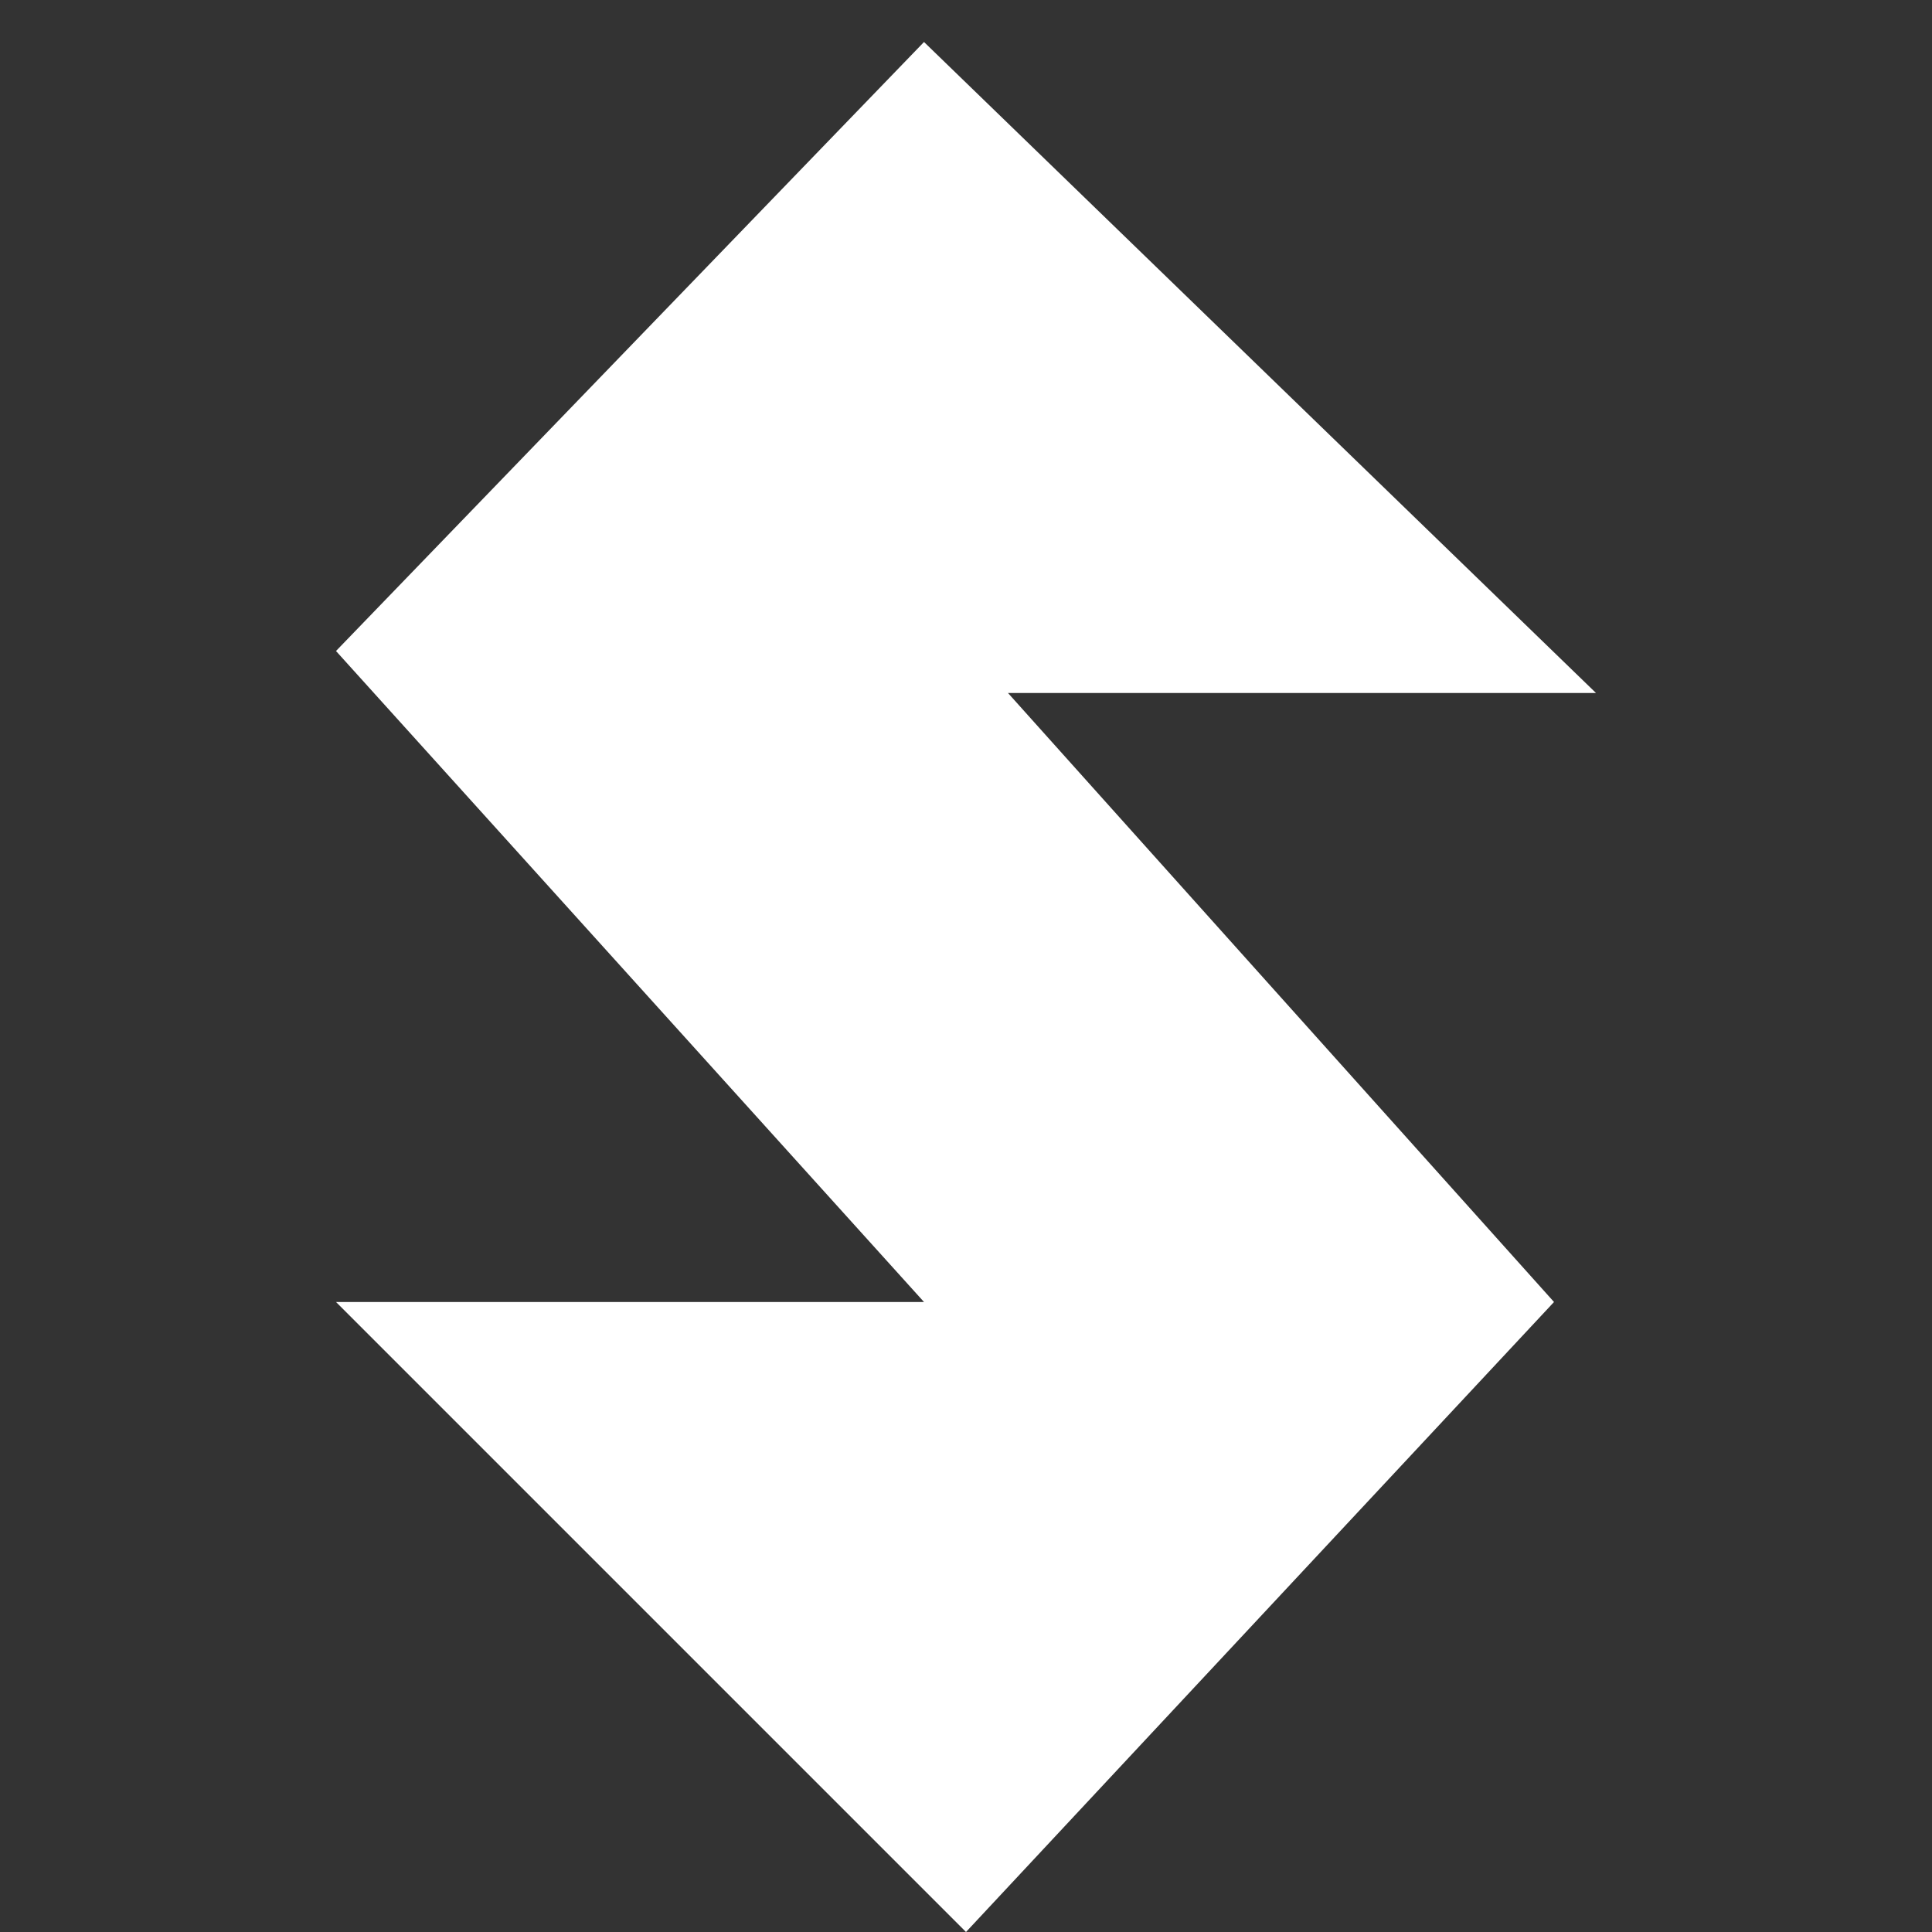 <svg xmlns="http://www.w3.org/2000/svg" width="80" height="80" viewBox="0 0 80 80" fill="none"><rect x="0" y="0" width="80" height="80" fill="#333333" stroke="none"/><path d="M66.087 28.696H41.739L64.348 53.913L40 80L13.913 53.913H38.261L13.913 26.957L38.261 1.739L66.087 28.696Z" fill="white"></path></svg>